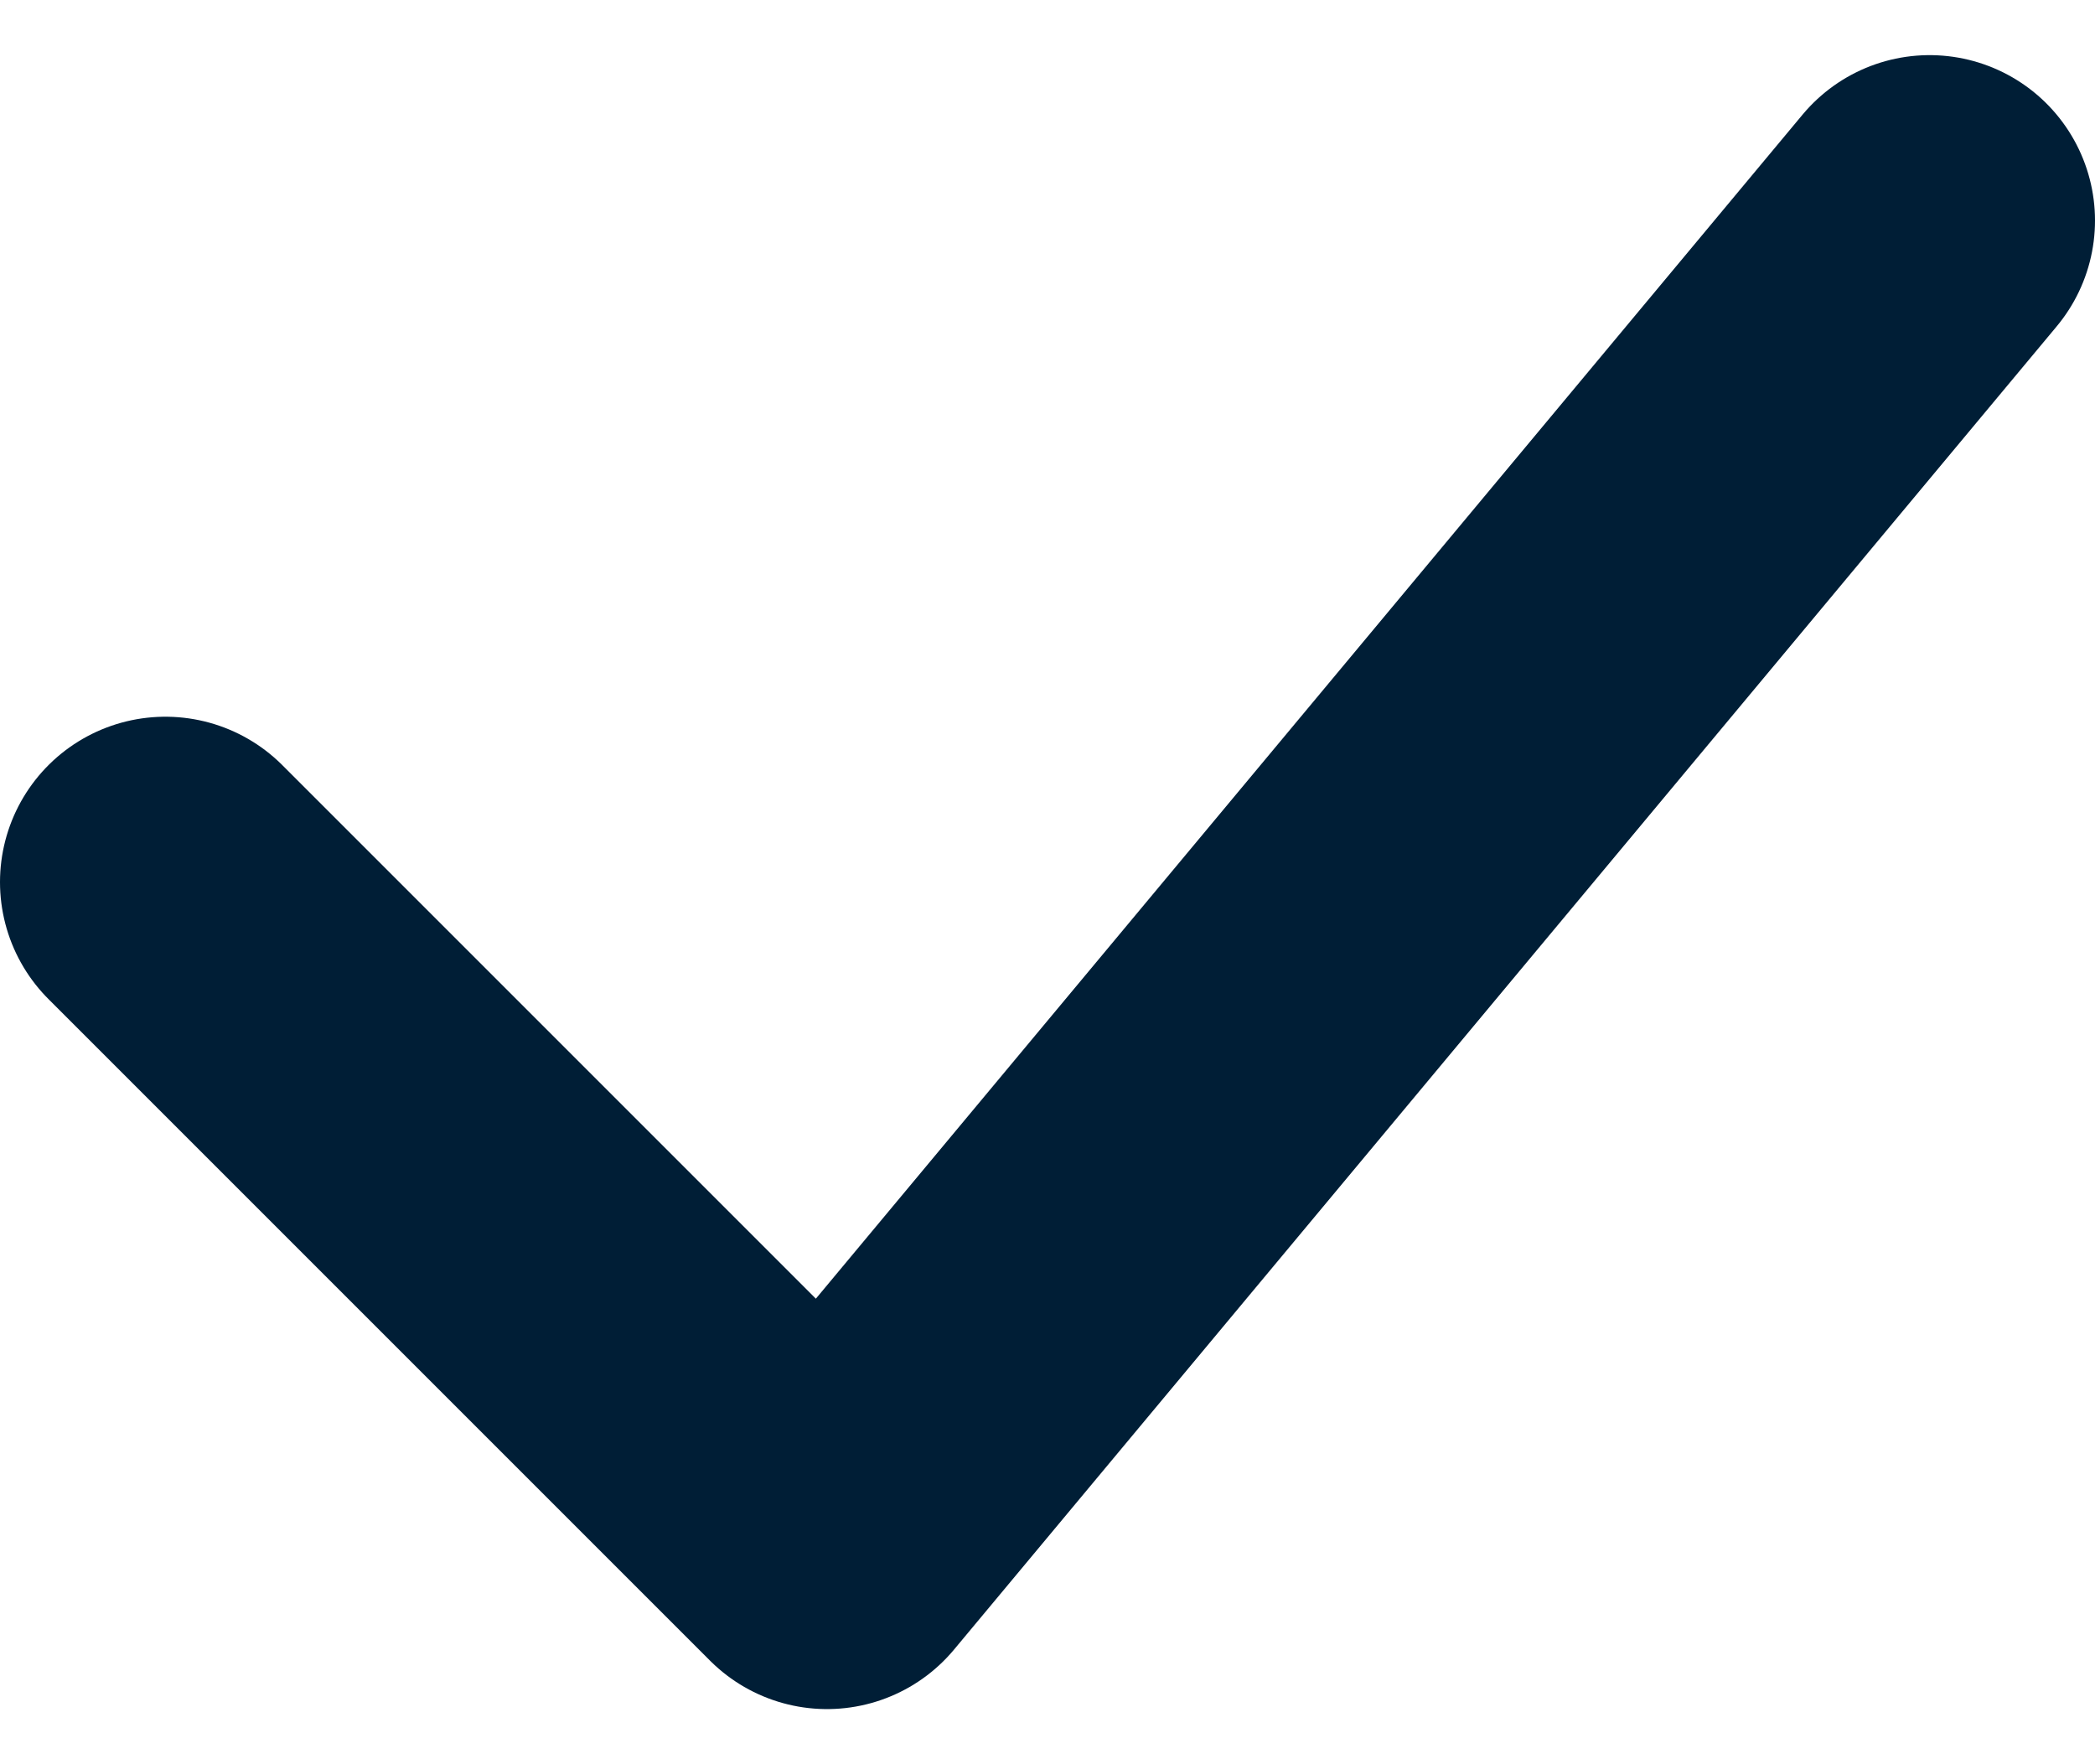 <svg width="19" height="16" viewBox="0 0 19 16" fill="none" xmlns="http://www.w3.org/2000/svg">
<path d="M1.5 8L7.5 14L17.5 2" stroke="#001E36" stroke-width="3" stroke-linecap="round" stroke-linejoin="round"/>
</svg>
